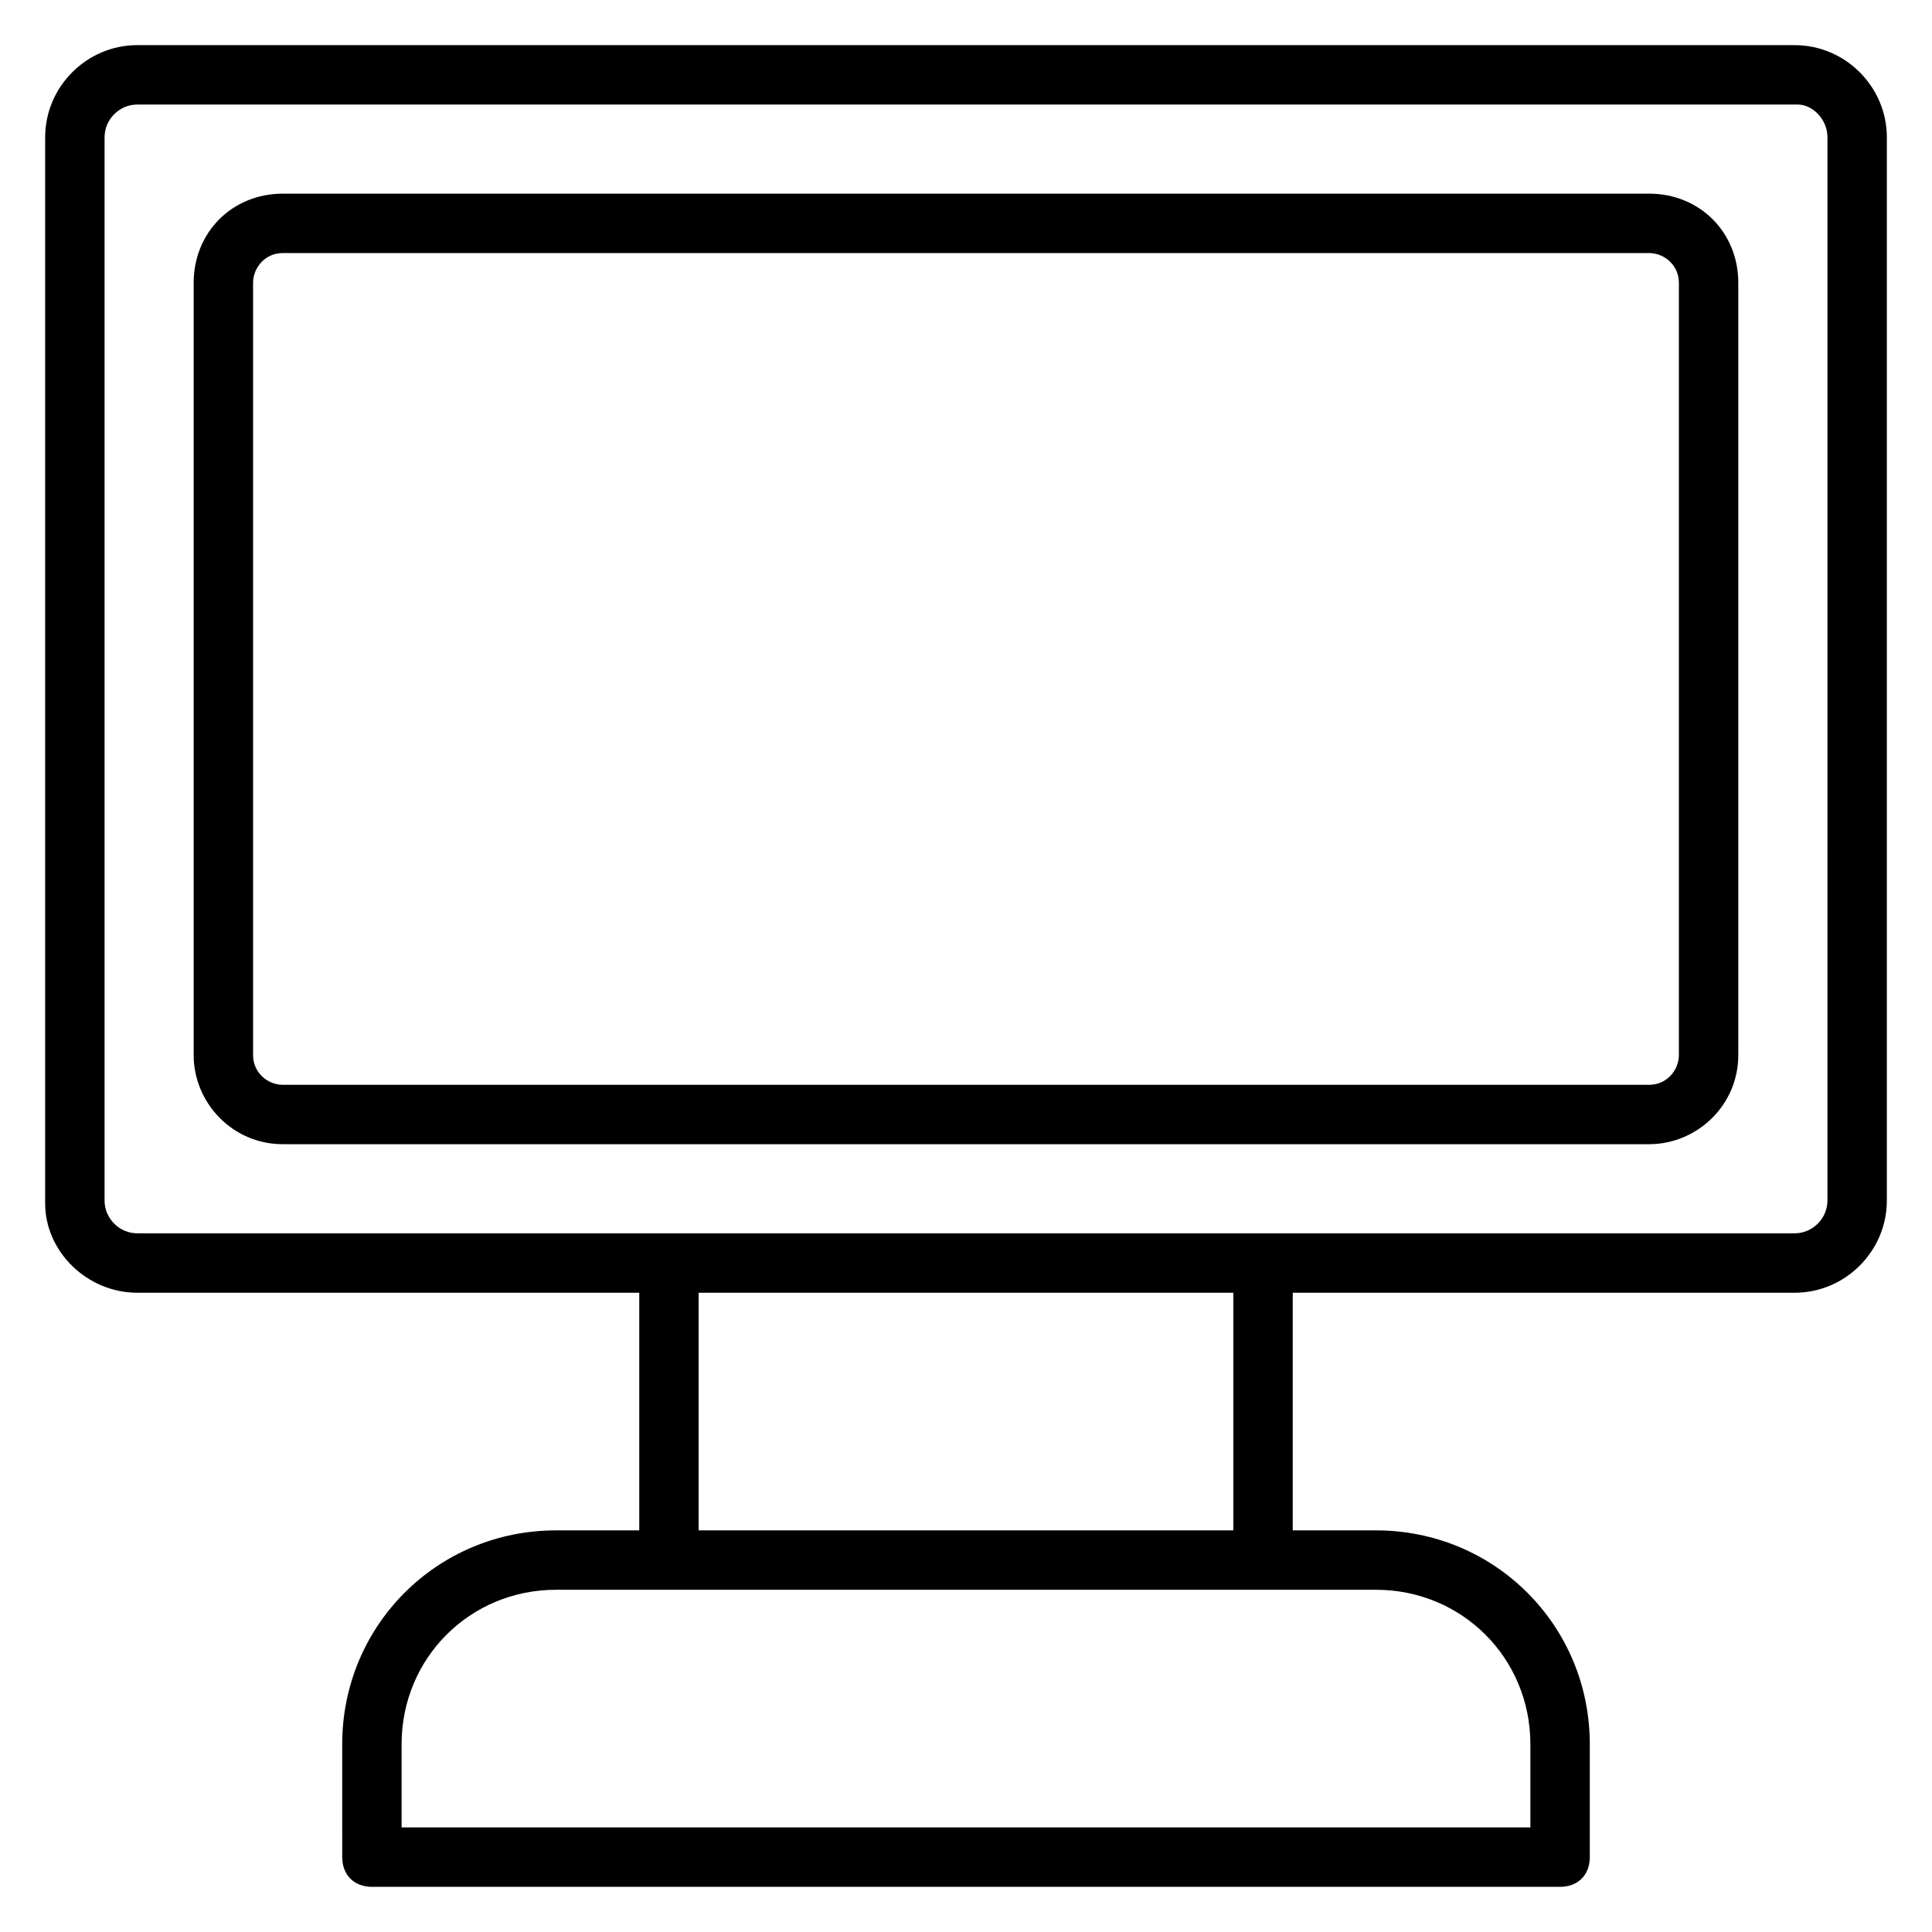 <?xml version="1.0" encoding="UTF-8"?>
<!-- Uploaded to: SVG Repo, www.svgrepo.com, Generator: SVG Repo Mixer Tools -->
<svg fill="#000000" width="800px" height="800px" version="1.1" viewBox="144 144 512 512" xmlns="http://www.w3.org/2000/svg">
 <g>
  <path d="m619.63 155.96h-439.26c-13.379 0-24.402 11.023-24.402 24.402v282.61c0 12.598 11.023 23.617 24.402 23.617h133.04v62.977h-22.043c-31.488 0-56.68 25.191-56.68 56.68l0.004 29.914c0 4.723 3.148 7.871 7.871 7.871h314.88c4.723 0 7.871-3.148 7.871-7.871v-29.914c0-31.488-25.191-56.68-56.68-56.68h-22.043v-62.977h133.04c13.383 0 24.402-11.02 24.402-24.402v-281.82c0-13.379-11.02-24.402-24.402-24.402zm-70.062 450.28v22.043h-299.14v-22.043c0-22.828 18.105-40.934 40.934-40.934h217.27c22.828 0 40.934 18.105 40.934 40.934zm-78.719-56.68h-141.7v-62.977h141.7zm157.44-87.379c0 4.723-3.938 8.66-8.66 8.66h-439.26c-4.723 0-8.656-3.938-8.656-8.66v-281.82c0-4.723 3.934-8.656 8.656-8.656h440.05c3.938 0 7.875 3.934 7.875 8.656z"/>
  <path d="m581.05 195.32h-362.11c-13.383 0-23.617 10.234-23.617 23.617v204.67c0 12.594 10.234 23.617 23.617 23.617h362.11c12.594 0 23.617-10.234 23.617-23.617v-204.67c0-13.383-10.234-23.617-23.617-23.617zm7.871 228.29c0 3.938-3.148 7.871-7.871 7.871l-362.11 0.004c-3.938 0-7.871-3.148-7.871-7.871v-204.68c0-3.938 3.148-7.871 7.871-7.871h362.11c3.938 0 7.871 3.148 7.871 7.871z"/>
 </g>
</svg>